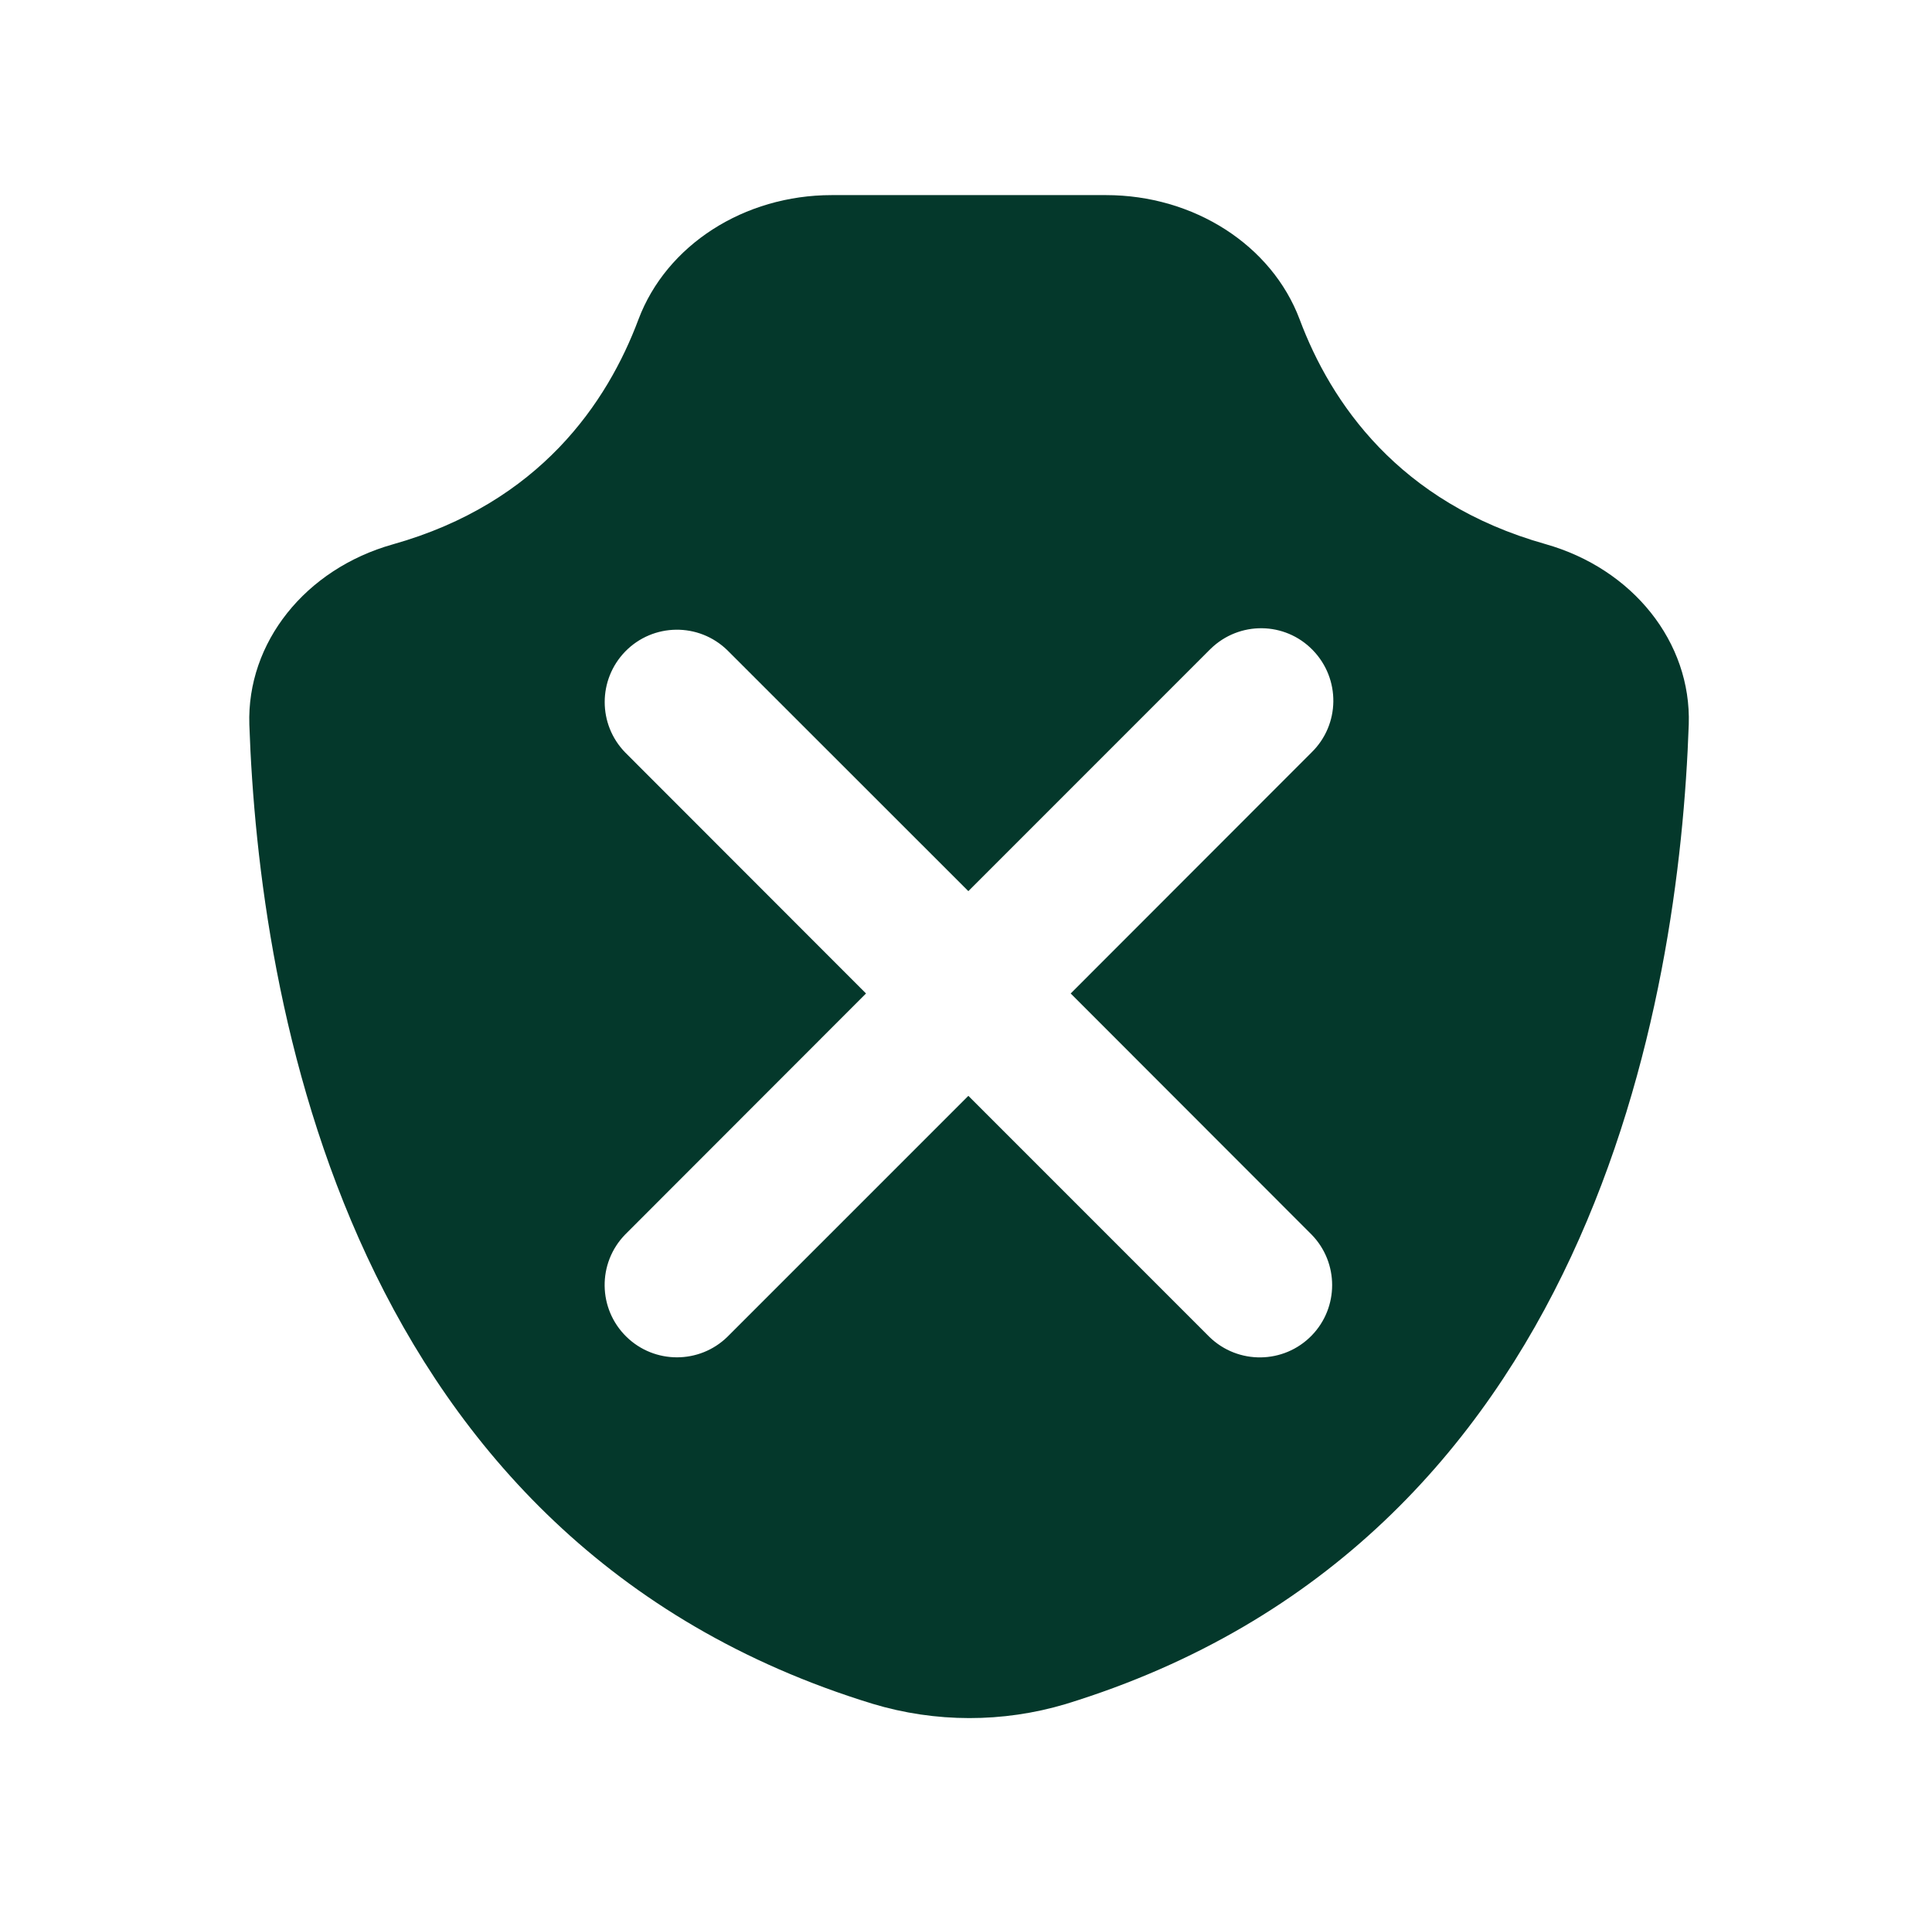 <svg xmlns="http://www.w3.org/2000/svg" width="101" height="100" viewBox="0 0 101 100" fill="none"><g clip-path="url(#clip0_2095_1735)"><path d="M57.821 10.198C62.408 10.198 66.483 12.81 67.944 16.698C69.562 21.021 73.107 26.276 80.789 28.438C85.361 29.729 88.424 33.57 88.284 37.862C87.787 52.199 83.246 80.626 55.706 89.07C52.425 90.049 48.911 90.049 45.614 89.054C18.09 80.626 13.533 52.215 13.035 37.877C12.895 33.586 15.96 29.744 20.531 28.454C28.228 26.292 31.759 21.021 33.376 16.698C34.838 12.81 38.896 10.198 43.483 10.198H57.821ZM68.629 33.981C67.171 32.478 64.783 32.456 63.287 33.915C63.265 33.937 63.242 33.959 63.22 33.981L50.623 46.579L38.026 33.989C36.531 32.531 34.142 32.56 32.684 34.055C31.255 35.528 31.255 37.865 32.684 39.331L45.273 51.928L32.684 64.525C31.225 66.02 31.255 68.416 32.751 69.874C34.217 71.303 36.561 71.303 38.026 69.874L50.623 57.278L63.22 69.874C64.715 71.333 67.111 71.303 68.569 69.808C69.998 68.342 69.998 65.999 68.569 64.533L55.973 51.928L68.562 39.331C70.058 37.872 70.087 35.484 68.629 33.981Z" fill="#04382B"></path></g><defs><clipPath id="clip0_2095_1735"><rect width="100" height="100" fill="white" transform="translate(0.664)"></rect></clipPath></defs></svg>